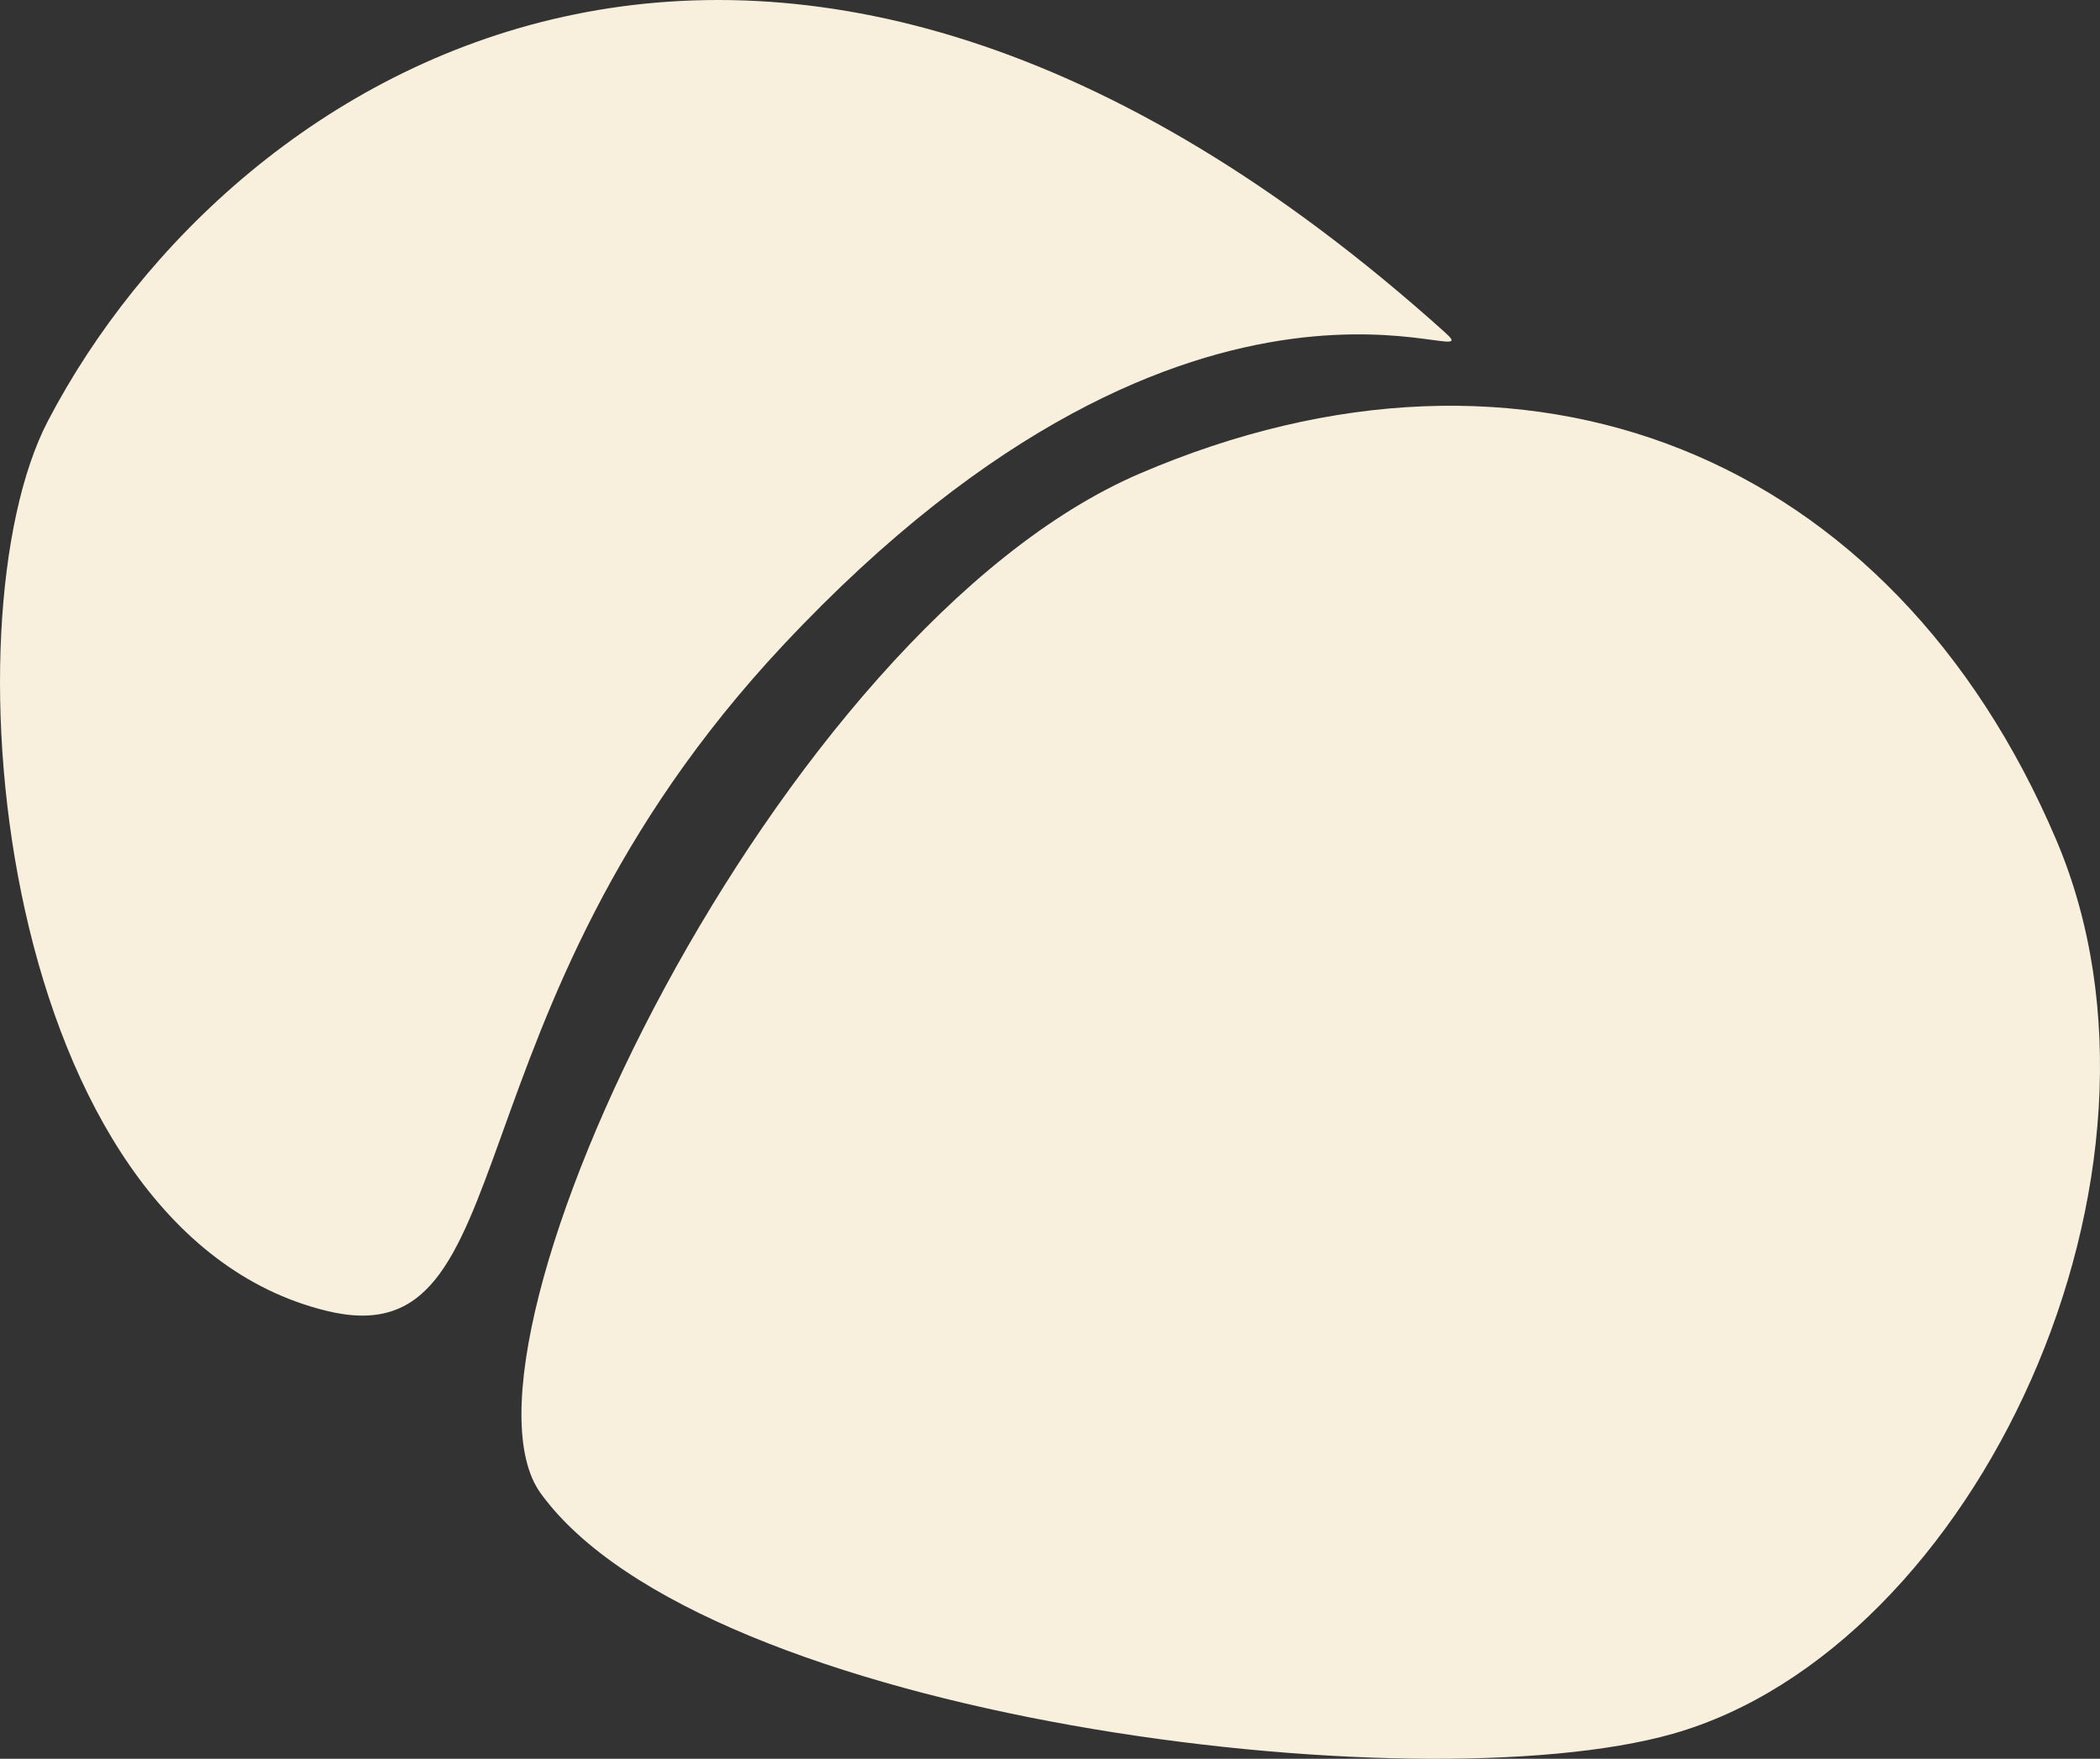 <svg width="80" height="67" viewBox="0 0 80 67" fill="none" xmlns="http://www.w3.org/2000/svg">
<rect x="0" y="0" width="80" height="67" fill="#333333" stroke="none"/>
<path d="M12.419 49.931C-0.026 46.863 -2.172 23.684 1.831 16.025C8.885 2.528 29.413 -10.397 55.062 12.676C57.087 14.497 45.818 7.514 29.835 24.576C16.673 38.626 20.197 51.848 12.419 49.931Z" fill="#F8F0DD"/>
<path d="M20.599 56.889C16.601 51.373 29.598 23.973 43.418 18.041C58.191 11.7 72.077 17.282 78.336 32.002C83.73 44.688 75.258 62.777 63.72 66.049C53.957 68.818 26.823 65.472 20.599 56.889Z" fill="#F8F0DD"/>
</svg>
